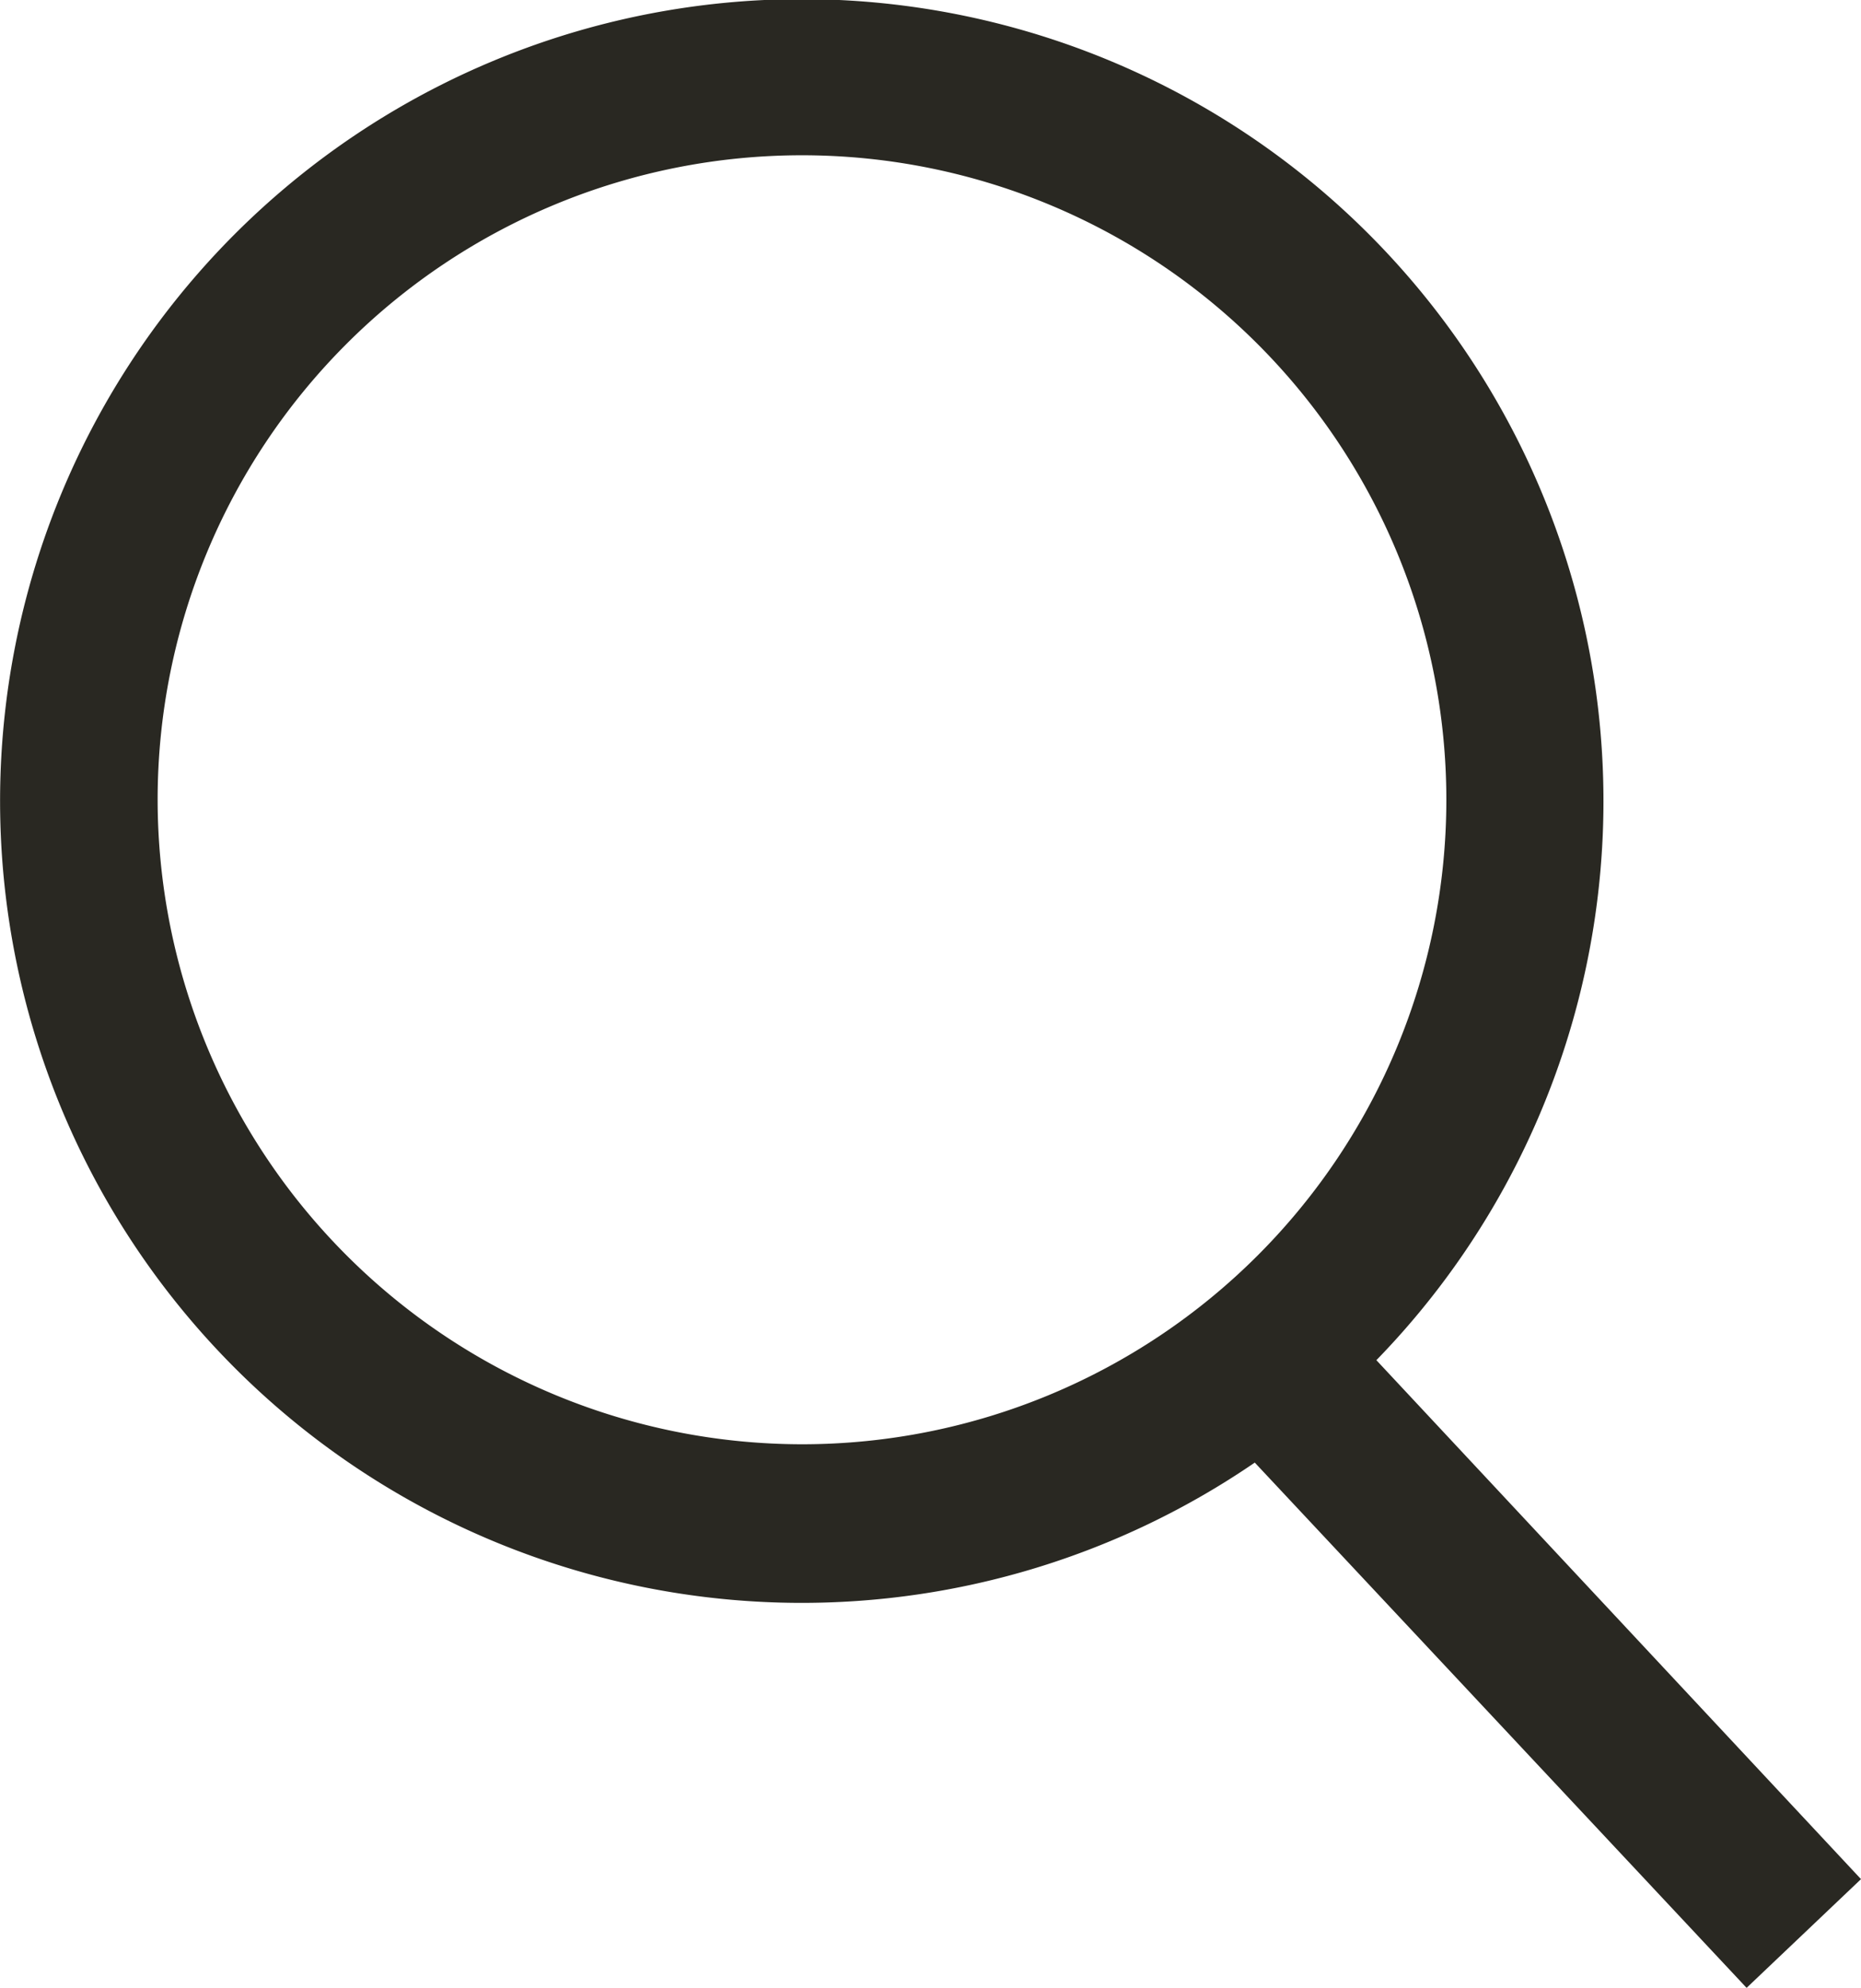 <?xml version="1.0" encoding="UTF-8" standalone="no"?>
<!-- Created with Inkscape (http://www.inkscape.org/) -->

<svg
   xmlns:dc="http://purl.org/dc/elements/1.1/"
   xmlns:cc="http://creativecommons.org/ns#"
   xmlns:rdf="http://www.w3.org/1999/02/22-rdf-syntax-ns#"
   xmlns:svg="http://www.w3.org/2000/svg"
   xmlns="http://www.w3.org/2000/svg"
   xmlns:sodipodi="http://sodipodi.sourceforge.net/DTD/sodipodi-0.dtd"
   xmlns:inkscape="http://www.inkscape.org/namespaces/inkscape"
   width="6.198mm"
   height="6.62mm"
   viewBox="0 0 6.198 6.62"
   version="1.1"
   id="svg8"
   inkscape:version="0.92.3 (2405546, 2018-03-11)"
   sodipodi:docname="lupa.svg">
  <defs
     id="defs2">
    <style
       id="style815">
      .cls-1 {
        fill: #292822;
      }
    </style>
  </defs>
  <sodipodi:namedview
     id="base"
     pagecolor="#ffffff"
     bordercolor="#666666"
     borderopacity="1.0"
     inkscape:pageopacity="0.0"
     inkscape:pageshadow="2"
     inkscape:zoom="1.4"
     inkscape:cx="-85.49248"
     inkscape:cy="-152.30563"
     inkscape:document-units="mm"
     inkscape:current-layer="layer1"
     showgrid="false"
     fit-margin-top="0"
     fit-margin-left="0"
     fit-margin-right="0"
     fit-margin-bottom="0"
     inkscape:window-width="1920"
     inkscape:window-height="1018"
     inkscape:window-x="-8"
     inkscape:window-y="-8"
     inkscape:window-maximized="1" />
  <g
     inkscape:label="Capa 1"
     inkscape:groupmode="layer"
     id="layer1"
     transform="translate(-155.651,-205.244)">
    <path
       id="path821"
       d="m 161.849,211.501 -1.614,-1.728 a 2.67,2.67 0 1 0 -0.405,0.341 l 1.638,1.749 z m -5.673,-3.596 a 2.146,2.146 0 1 1 2.148,2.148 2.148,2.148 0 0 1 -2.148,-2.148 z"
       class="cls-1"
       inkscape:connector-curvature="0"
       style="fill:#292822;stroke-width:0.265" />
  </g>
</svg>
